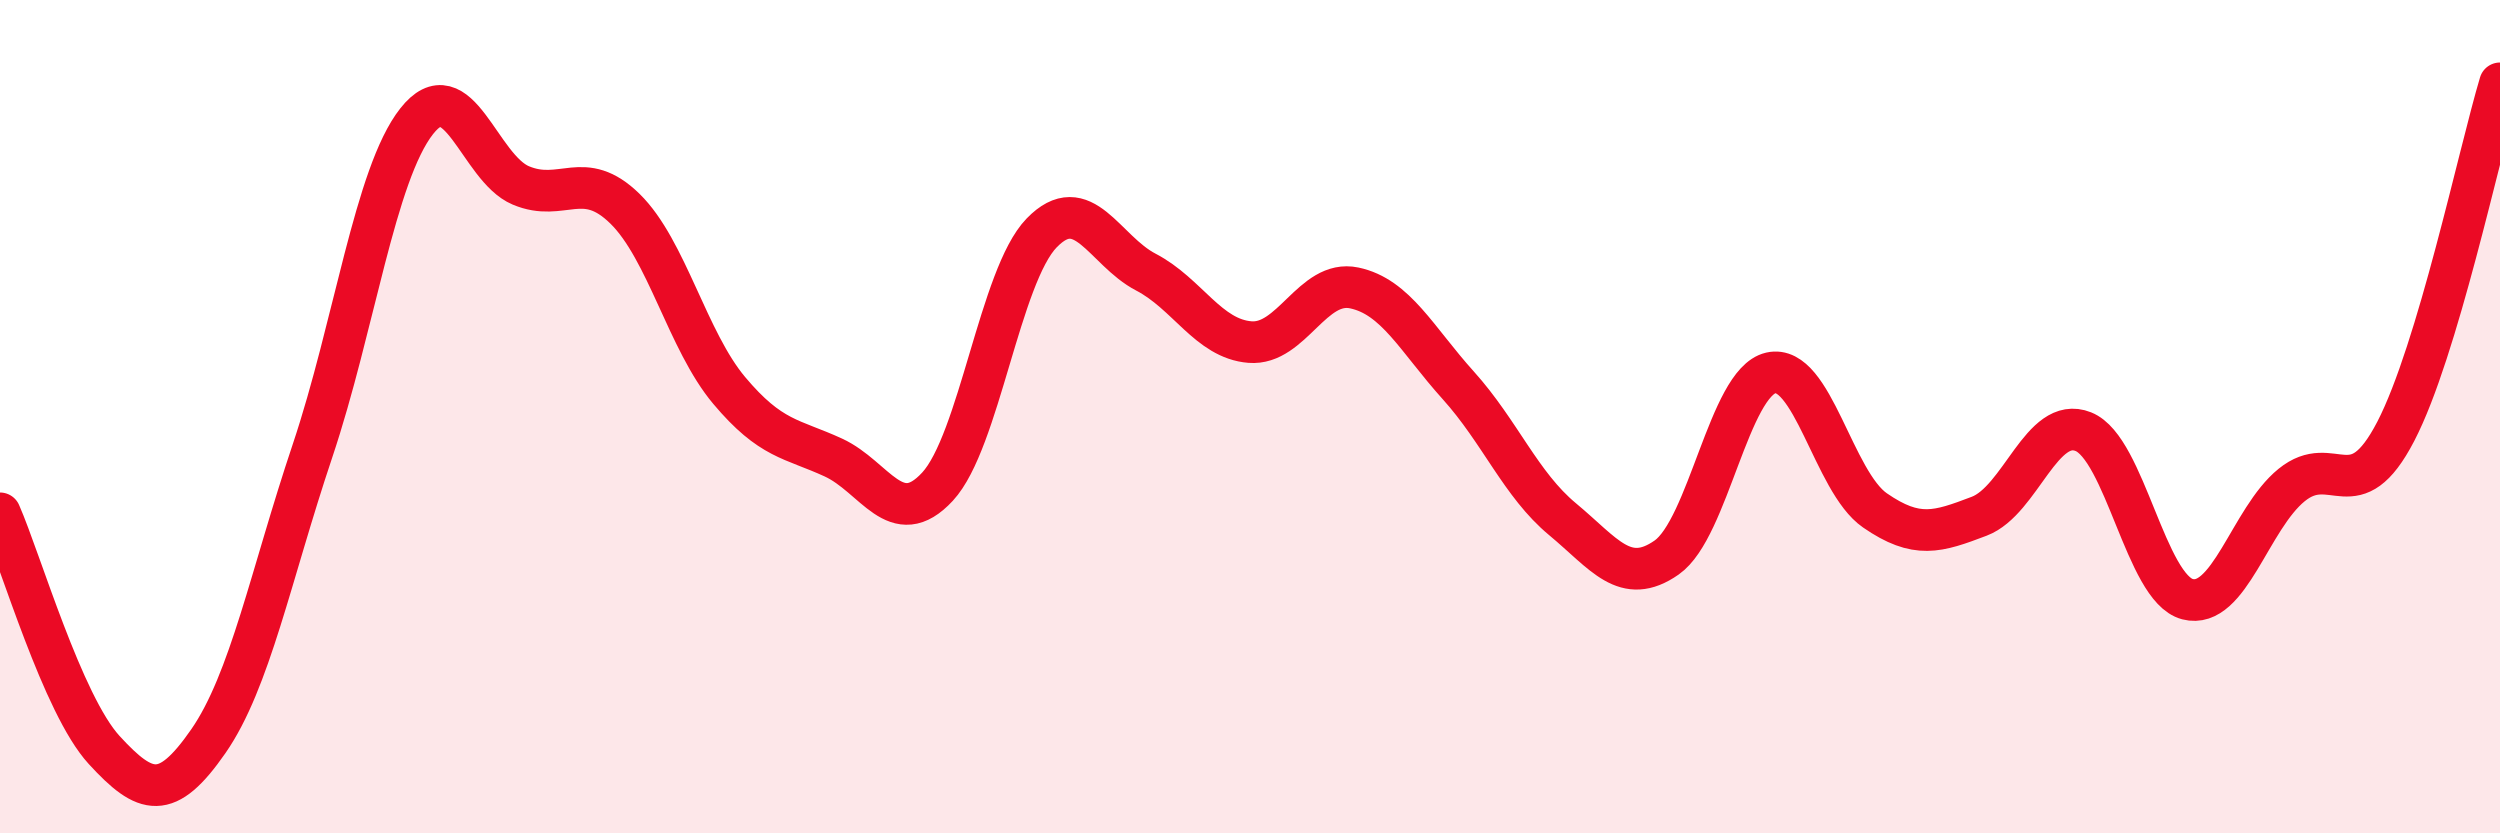 
    <svg width="60" height="20" viewBox="0 0 60 20" xmlns="http://www.w3.org/2000/svg">
      <path
        d="M 0,12.32 C 0.5,13.46 1.5,16.91 2.5,18 C 3.5,19.09 4,19.23 5,17.79 C 6,16.35 6.5,13.8 7.5,10.82 C 8.5,7.84 9,4.18 10,2.91 C 11,1.64 11.5,4.03 12.5,4.45 C 13.5,4.87 14,4.03 15,5.01 C 16,5.99 16.5,8.18 17.5,9.37 C 18.5,10.56 19,10.52 20,10.98 C 21,11.44 21.5,12.76 22.5,11.68 C 23.5,10.6 24,6.62 25,5.59 C 26,4.56 26.5,6.01 27.5,6.53 C 28.5,7.05 29,8.13 30,8.21 C 31,8.29 31.5,6.7 32.5,6.91 C 33.5,7.12 34,8.14 35,9.25 C 36,10.36 36.5,11.63 37.5,12.46 C 38.5,13.29 39,14.08 40,13.38 C 41,12.68 41.5,9.18 42.5,8.95 C 43.5,8.72 44,11.56 45,12.25 C 46,12.94 46.5,12.77 47.5,12.39 C 48.5,12.01 49,9.96 50,10.36 C 51,10.76 51.5,14.12 52.5,14.38 C 53.5,14.64 54,12.45 55,11.64 C 56,10.83 56.5,12.28 57.5,10.35 C 58.5,8.42 59.5,3.67 60,2L60 20L0 20Z"
        fill="#EB0A25"
        opacity="0.1"
        stroke-linecap="round"
        stroke-linejoin="round"
      />
      <path
        d="M 0,12.32 C 0.5,13.46 1.5,16.91 2.5,18 C 3.5,19.09 4,19.23 5,17.79 C 6,16.35 6.5,13.8 7.5,10.82 C 8.5,7.84 9,4.18 10,2.91 C 11,1.64 11.5,4.03 12.5,4.45 C 13.5,4.87 14,4.03 15,5.01 C 16,5.99 16.5,8.18 17.5,9.37 C 18.5,10.56 19,10.52 20,10.98 C 21,11.44 21.5,12.76 22.5,11.68 C 23.5,10.6 24,6.62 25,5.59 C 26,4.56 26.5,6.01 27.5,6.53 C 28.5,7.05 29,8.13 30,8.21 C 31,8.29 31.5,6.7 32.5,6.91 C 33.5,7.12 34,8.14 35,9.25 C 36,10.36 36.5,11.63 37.5,12.46 C 38.5,13.29 39,14.08 40,13.38 C 41,12.68 41.5,9.18 42.5,8.95 C 43.5,8.72 44,11.56 45,12.25 C 46,12.94 46.5,12.77 47.5,12.39 C 48.5,12.01 49,9.96 50,10.36 C 51,10.76 51.5,14.12 52.5,14.38 C 53.5,14.64 54,12.45 55,11.64 C 56,10.83 56.5,12.28 57.5,10.35 C 58.5,8.42 59.5,3.67 60,2"
        stroke="#EB0A25"
        stroke-width="1"
        fill="none"
        stroke-linecap="round"
        stroke-linejoin="round"
      />
    </svg>
  